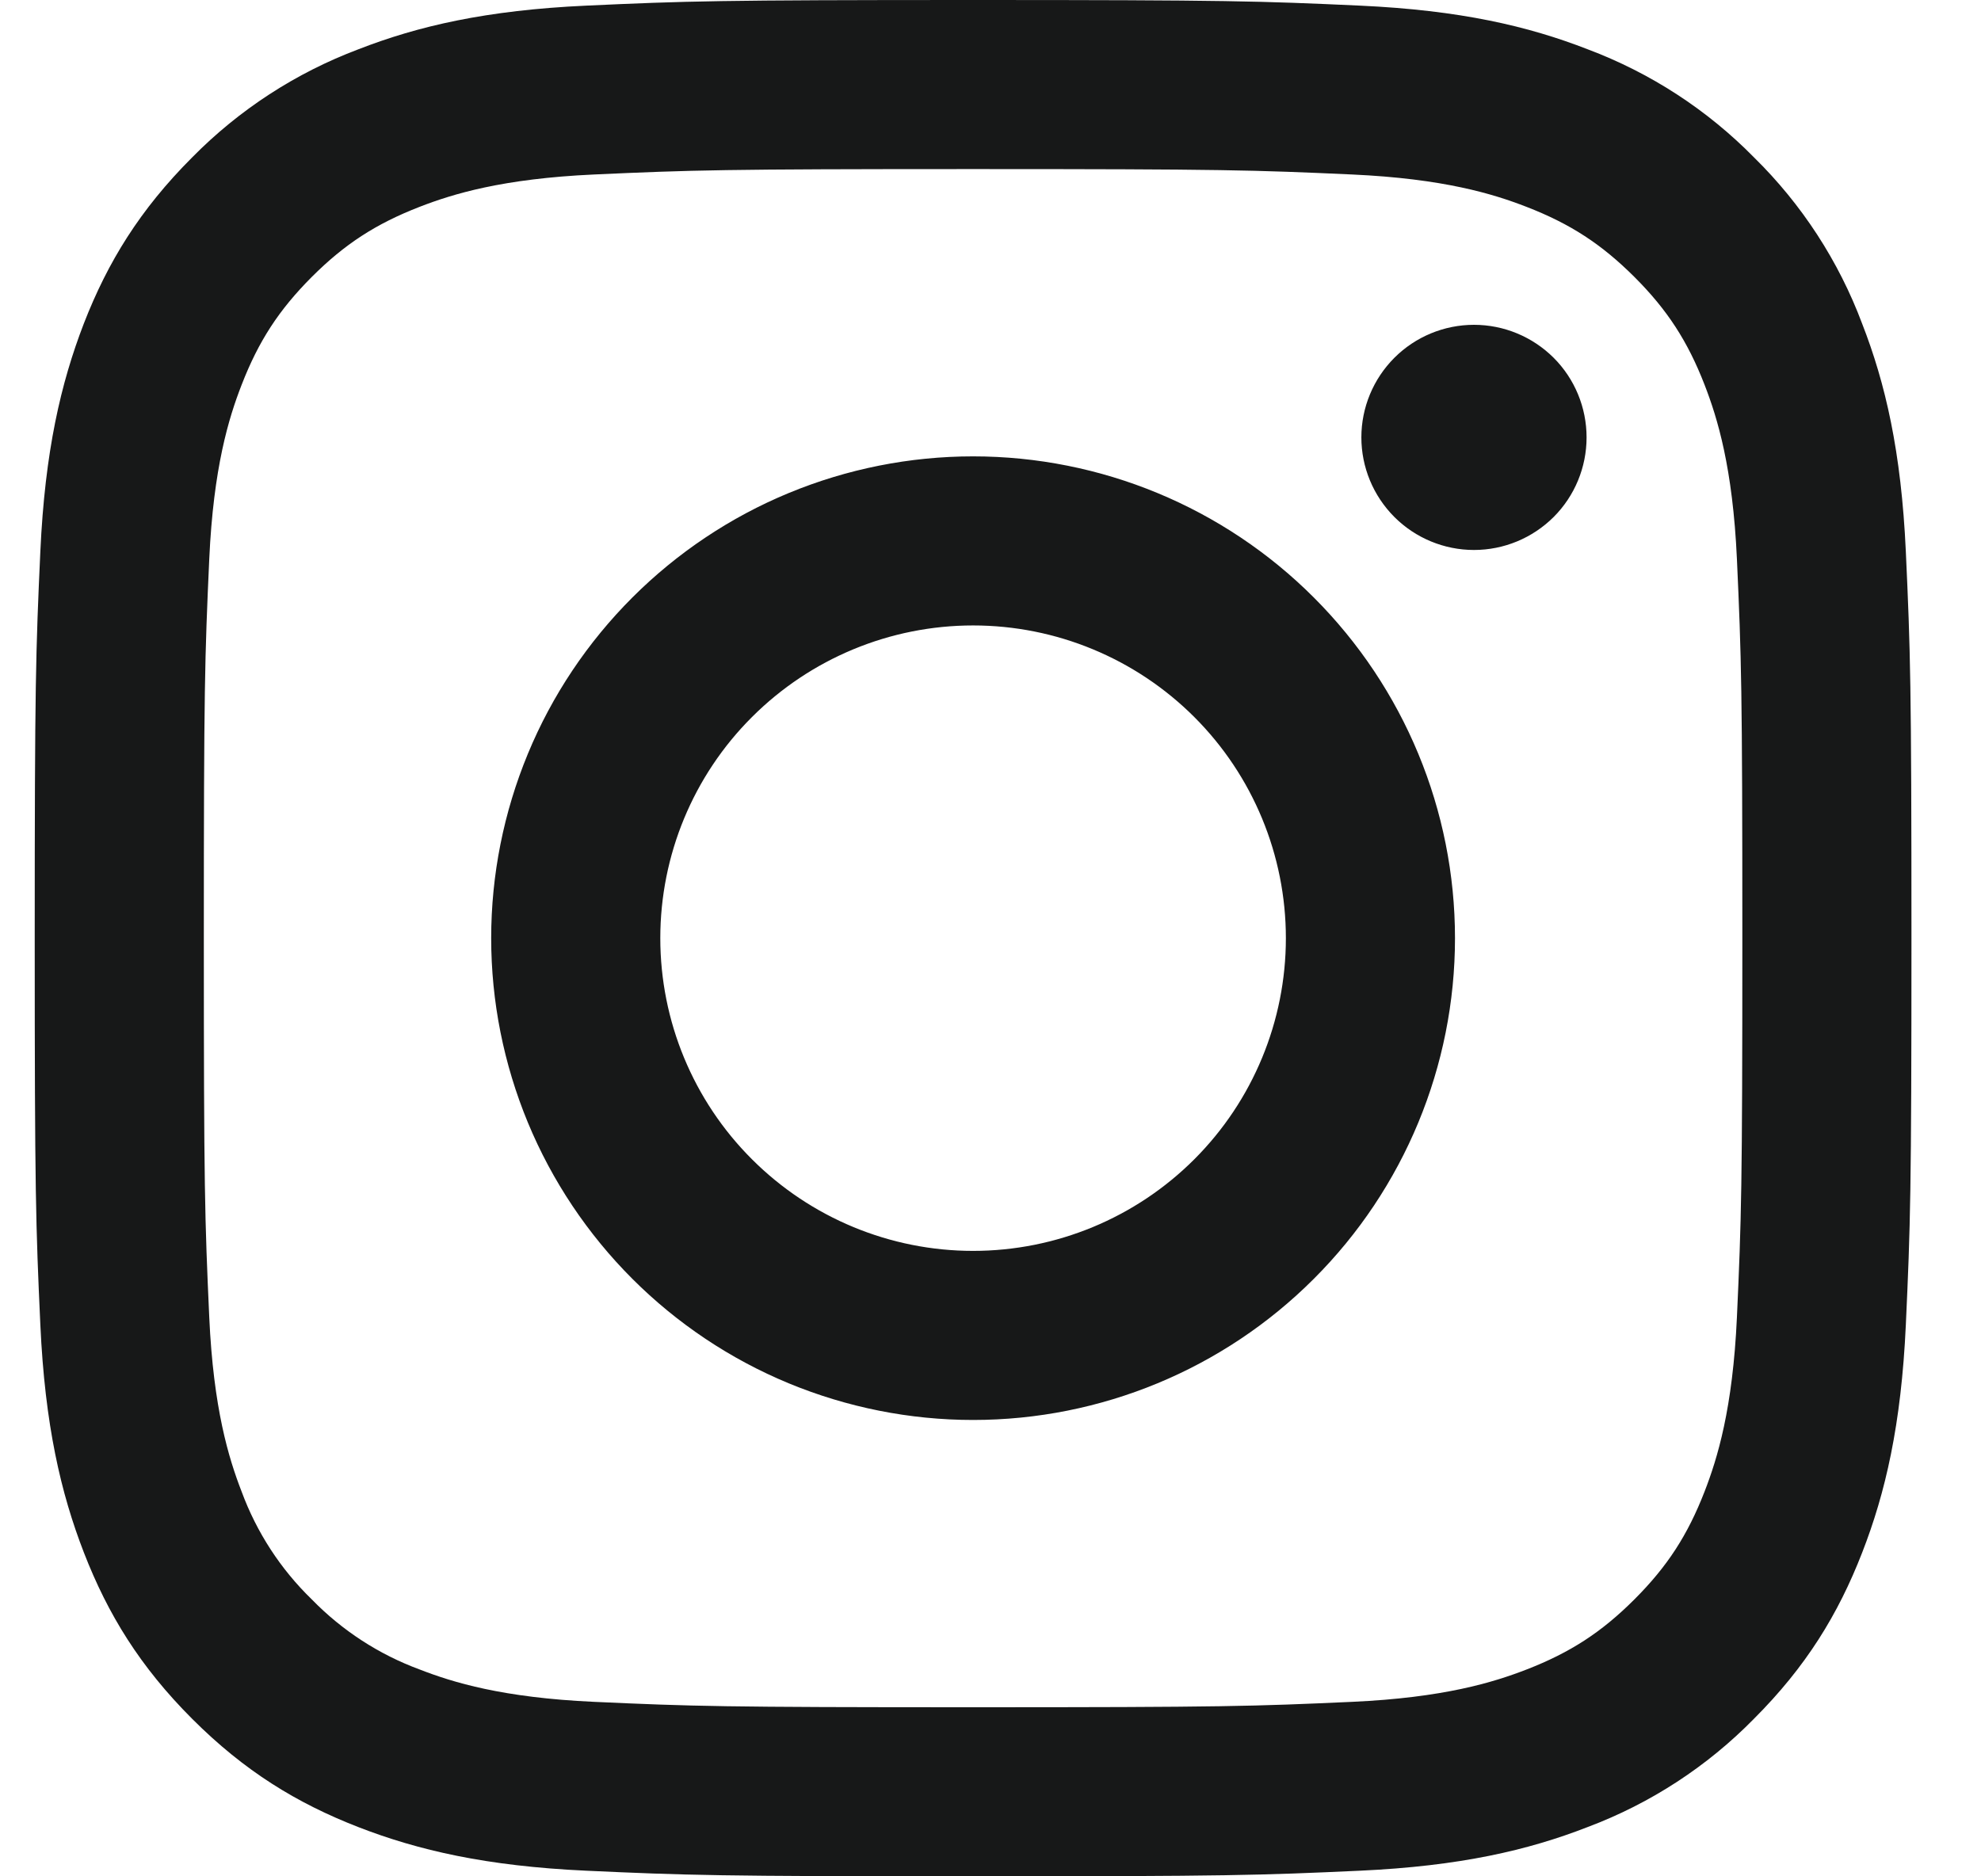 <svg width="19" height="18" viewBox="0 0 19 18" fill="none" xmlns="http://www.w3.org/2000/svg">
<path d="M9.333 1.622C11.736 1.622 12.021 1.631 12.97 1.674C13.847 1.714 14.324 1.861 14.64 1.984C15.061 2.147 15.36 2.342 15.676 2.657C15.991 2.972 16.186 3.272 16.349 3.692C16.472 4.009 16.619 4.486 16.659 5.363C16.702 6.313 16.711 6.597 16.711 9C16.711 11.403 16.702 11.688 16.659 12.637C16.619 13.514 16.472 13.991 16.349 14.308C16.186 14.728 15.991 15.028 15.676 15.343C15.361 15.658 15.061 15.853 14.641 16.016C14.324 16.139 13.847 16.286 12.97 16.326C12.02 16.369 11.736 16.378 9.333 16.378C6.93 16.378 6.645 16.369 5.696 16.326C4.819 16.286 4.342 16.139 4.026 16.016C3.635 15.872 3.281 15.642 2.99 15.343C2.691 15.053 2.461 14.699 2.317 14.308C2.194 13.991 2.047 13.514 2.007 12.637C1.964 11.687 1.955 11.403 1.955 9C1.955 6.597 1.964 6.312 2.007 5.363C2.047 4.486 2.194 4.009 2.317 3.693C2.48 3.272 2.675 2.973 2.99 2.657C3.305 2.342 3.605 2.147 4.025 1.984C4.342 1.861 4.819 1.714 5.696 1.674C6.646 1.631 6.93 1.622 9.333 1.622ZM9.333 0C6.889 0 6.583 0.01 5.623 0.054C4.663 0.098 4.009 0.25 3.437 0.473C2.837 0.699 2.293 1.053 1.843 1.51C1.343 2.01 1.034 2.512 0.804 3.104C0.583 3.677 0.431 4.33 0.387 5.289C0.343 6.25 0.333 6.556 0.333 9C0.333 11.444 0.343 11.75 0.387 12.71C0.431 13.669 0.583 14.323 0.805 14.895C1.035 15.487 1.343 15.989 1.844 16.49C2.344 16.99 2.846 17.298 3.438 17.528C4.01 17.75 4.664 17.902 5.622 17.946C6.583 17.99 6.889 18 9.333 18C11.777 18 12.083 17.99 13.043 17.946C14.002 17.902 14.656 17.75 15.228 17.527C15.829 17.301 16.373 16.947 16.822 16.489C17.322 15.989 17.63 15.487 17.86 14.895C18.083 14.323 18.235 13.669 18.279 12.711C18.323 11.75 18.333 11.444 18.333 9C18.333 6.556 18.323 6.25 18.279 5.29C18.235 4.331 18.083 3.677 17.86 3.105C17.635 2.504 17.281 1.96 16.823 1.51C16.373 1.052 15.829 0.699 15.228 0.473C14.656 0.25 14.003 0.098 13.044 0.054C12.083 0.01 11.777 0 9.333 0ZM9.333 4.378C8.726 4.378 8.125 4.498 7.564 4.73C7.004 4.962 6.494 5.303 6.065 5.732C5.636 6.161 5.295 6.67 5.063 7.231C4.831 7.792 4.711 8.393 4.711 9C4.711 9.607 4.831 10.208 5.063 10.769C5.295 11.329 5.636 11.839 6.065 12.268C6.494 12.697 7.004 13.038 7.564 13.27C8.125 13.502 8.726 13.622 9.333 13.622C10.559 13.622 11.735 13.135 12.601 12.268C13.468 11.402 13.955 10.226 13.955 9C13.955 7.774 13.468 6.599 12.601 5.732C11.735 4.865 10.559 4.378 9.333 4.378ZM9.333 12C8.538 12 7.775 11.684 7.212 11.121C6.649 10.559 6.333 9.796 6.333 9C6.333 8.204 6.649 7.441 7.212 6.879C7.775 6.316 8.538 6 9.333 6C10.129 6 10.892 6.316 11.455 6.879C12.017 7.441 12.333 8.204 12.333 9C12.333 9.796 12.017 10.559 11.455 11.121C10.892 11.684 10.129 12 9.333 12ZM15.217 4.196C15.217 4.482 15.104 4.757 14.901 4.96C14.698 5.162 14.424 5.276 14.137 5.276C13.851 5.276 13.576 5.162 13.374 4.96C13.171 4.757 13.057 4.482 13.057 4.196C13.057 3.91 13.171 3.635 13.374 3.432C13.576 3.23 13.851 3.116 14.137 3.116C14.424 3.116 14.698 3.23 14.901 3.432C15.104 3.635 15.217 3.91 15.217 4.196Z" fill="#171818"/>
</svg>
